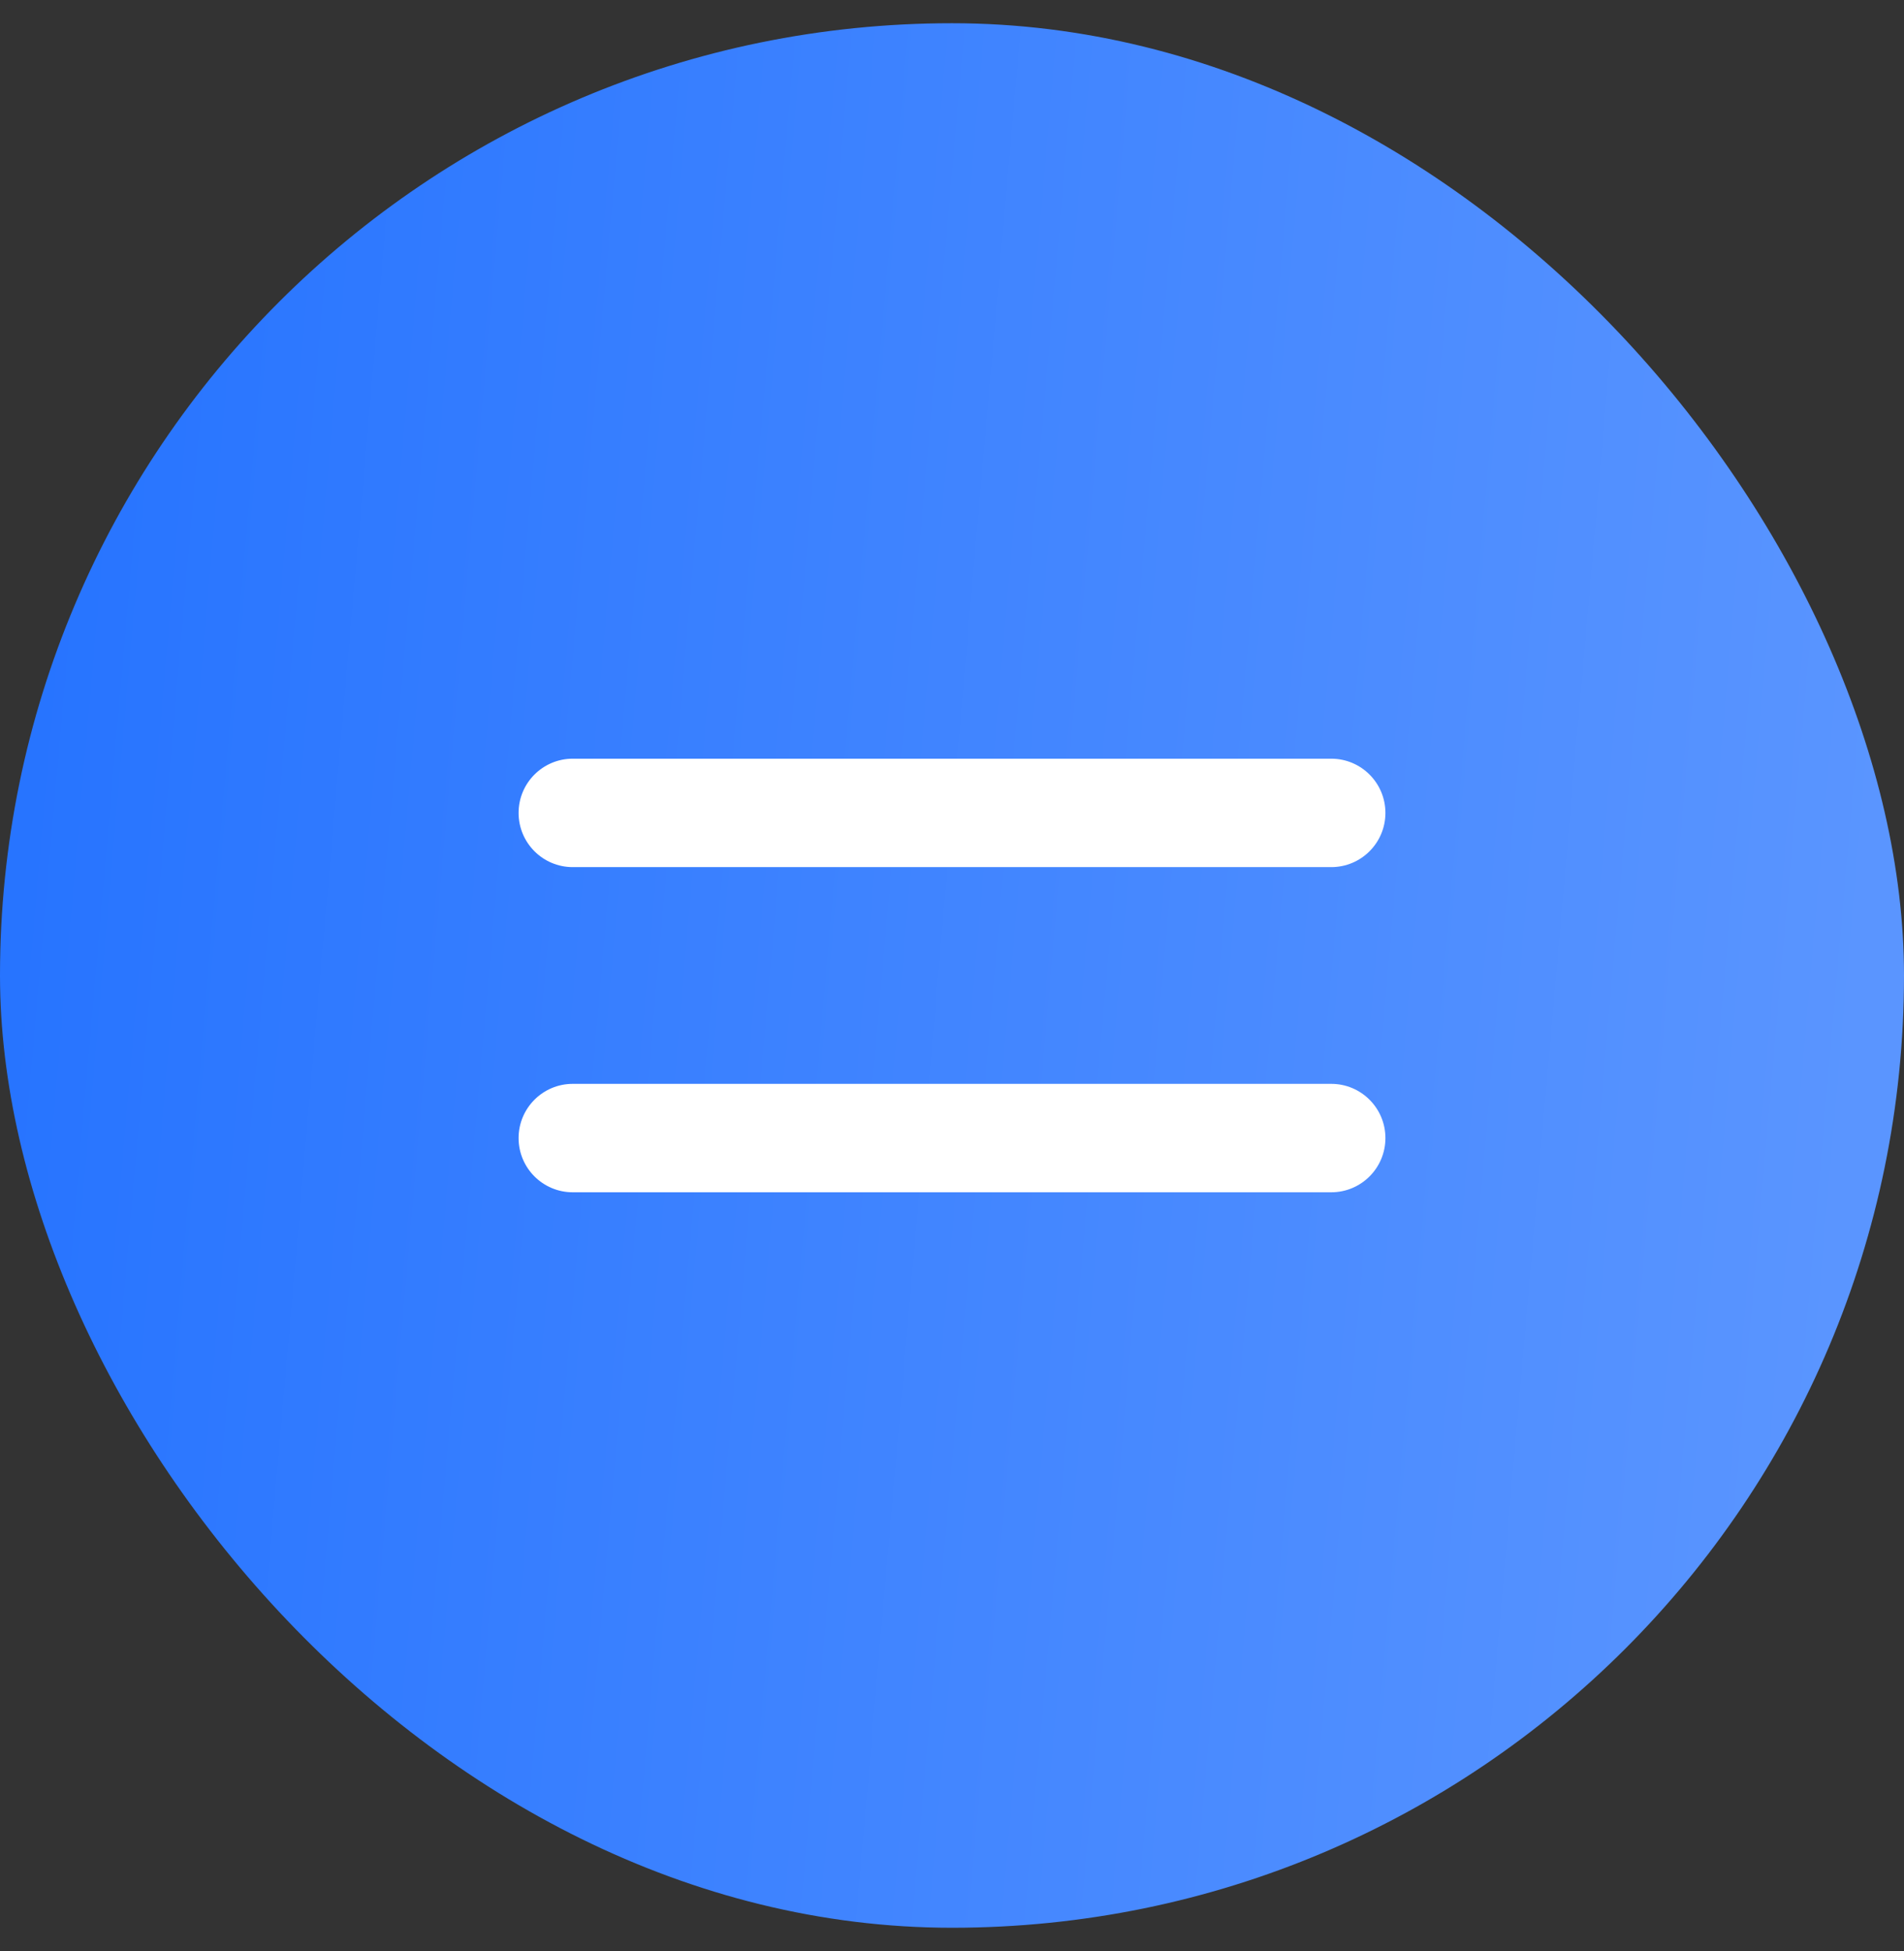<svg width="41" height="42" viewBox="0 0 41 42" fill="none" xmlns="http://www.w3.org/2000/svg">
<rect x="0" y="0" width="41" height="42" fill="#333333" stroke="none"/>
<rect y="0.5" width="41" height="41" rx="20.5" fill="url(#paint0_linear_397_26498)"/>
<path d="M12.333 16.333C11.689 16.333 11.167 16.856 11.167 17.5C11.167 18.144 11.689 18.667 12.333 18.667H28.667C29.311 18.667 29.833 18.144 29.833 17.5C29.833 16.856 29.311 16.333 28.667 16.333H12.333Z" fill="white"/>
<path d="M12.333 23.333C11.689 23.333 11.167 23.856 11.167 24.5C11.167 25.144 11.689 25.667 12.333 25.667H28.667C29.311 25.667 29.833 25.144 29.833 24.5C29.833 23.856 29.311 23.333 28.667 23.333H12.333Z" fill="white"/>
<defs>
<linearGradient id="paint0_linear_397_26498" x1="1.121" y1="10.883" x2="40.745" y2="14.335" gradientUnits="userSpaceOnUse">
<stop stop-color="#2774FF"/>
<stop offset="1" stop-color="#5A95FF"/>
</linearGradient>
</defs>
</svg>
